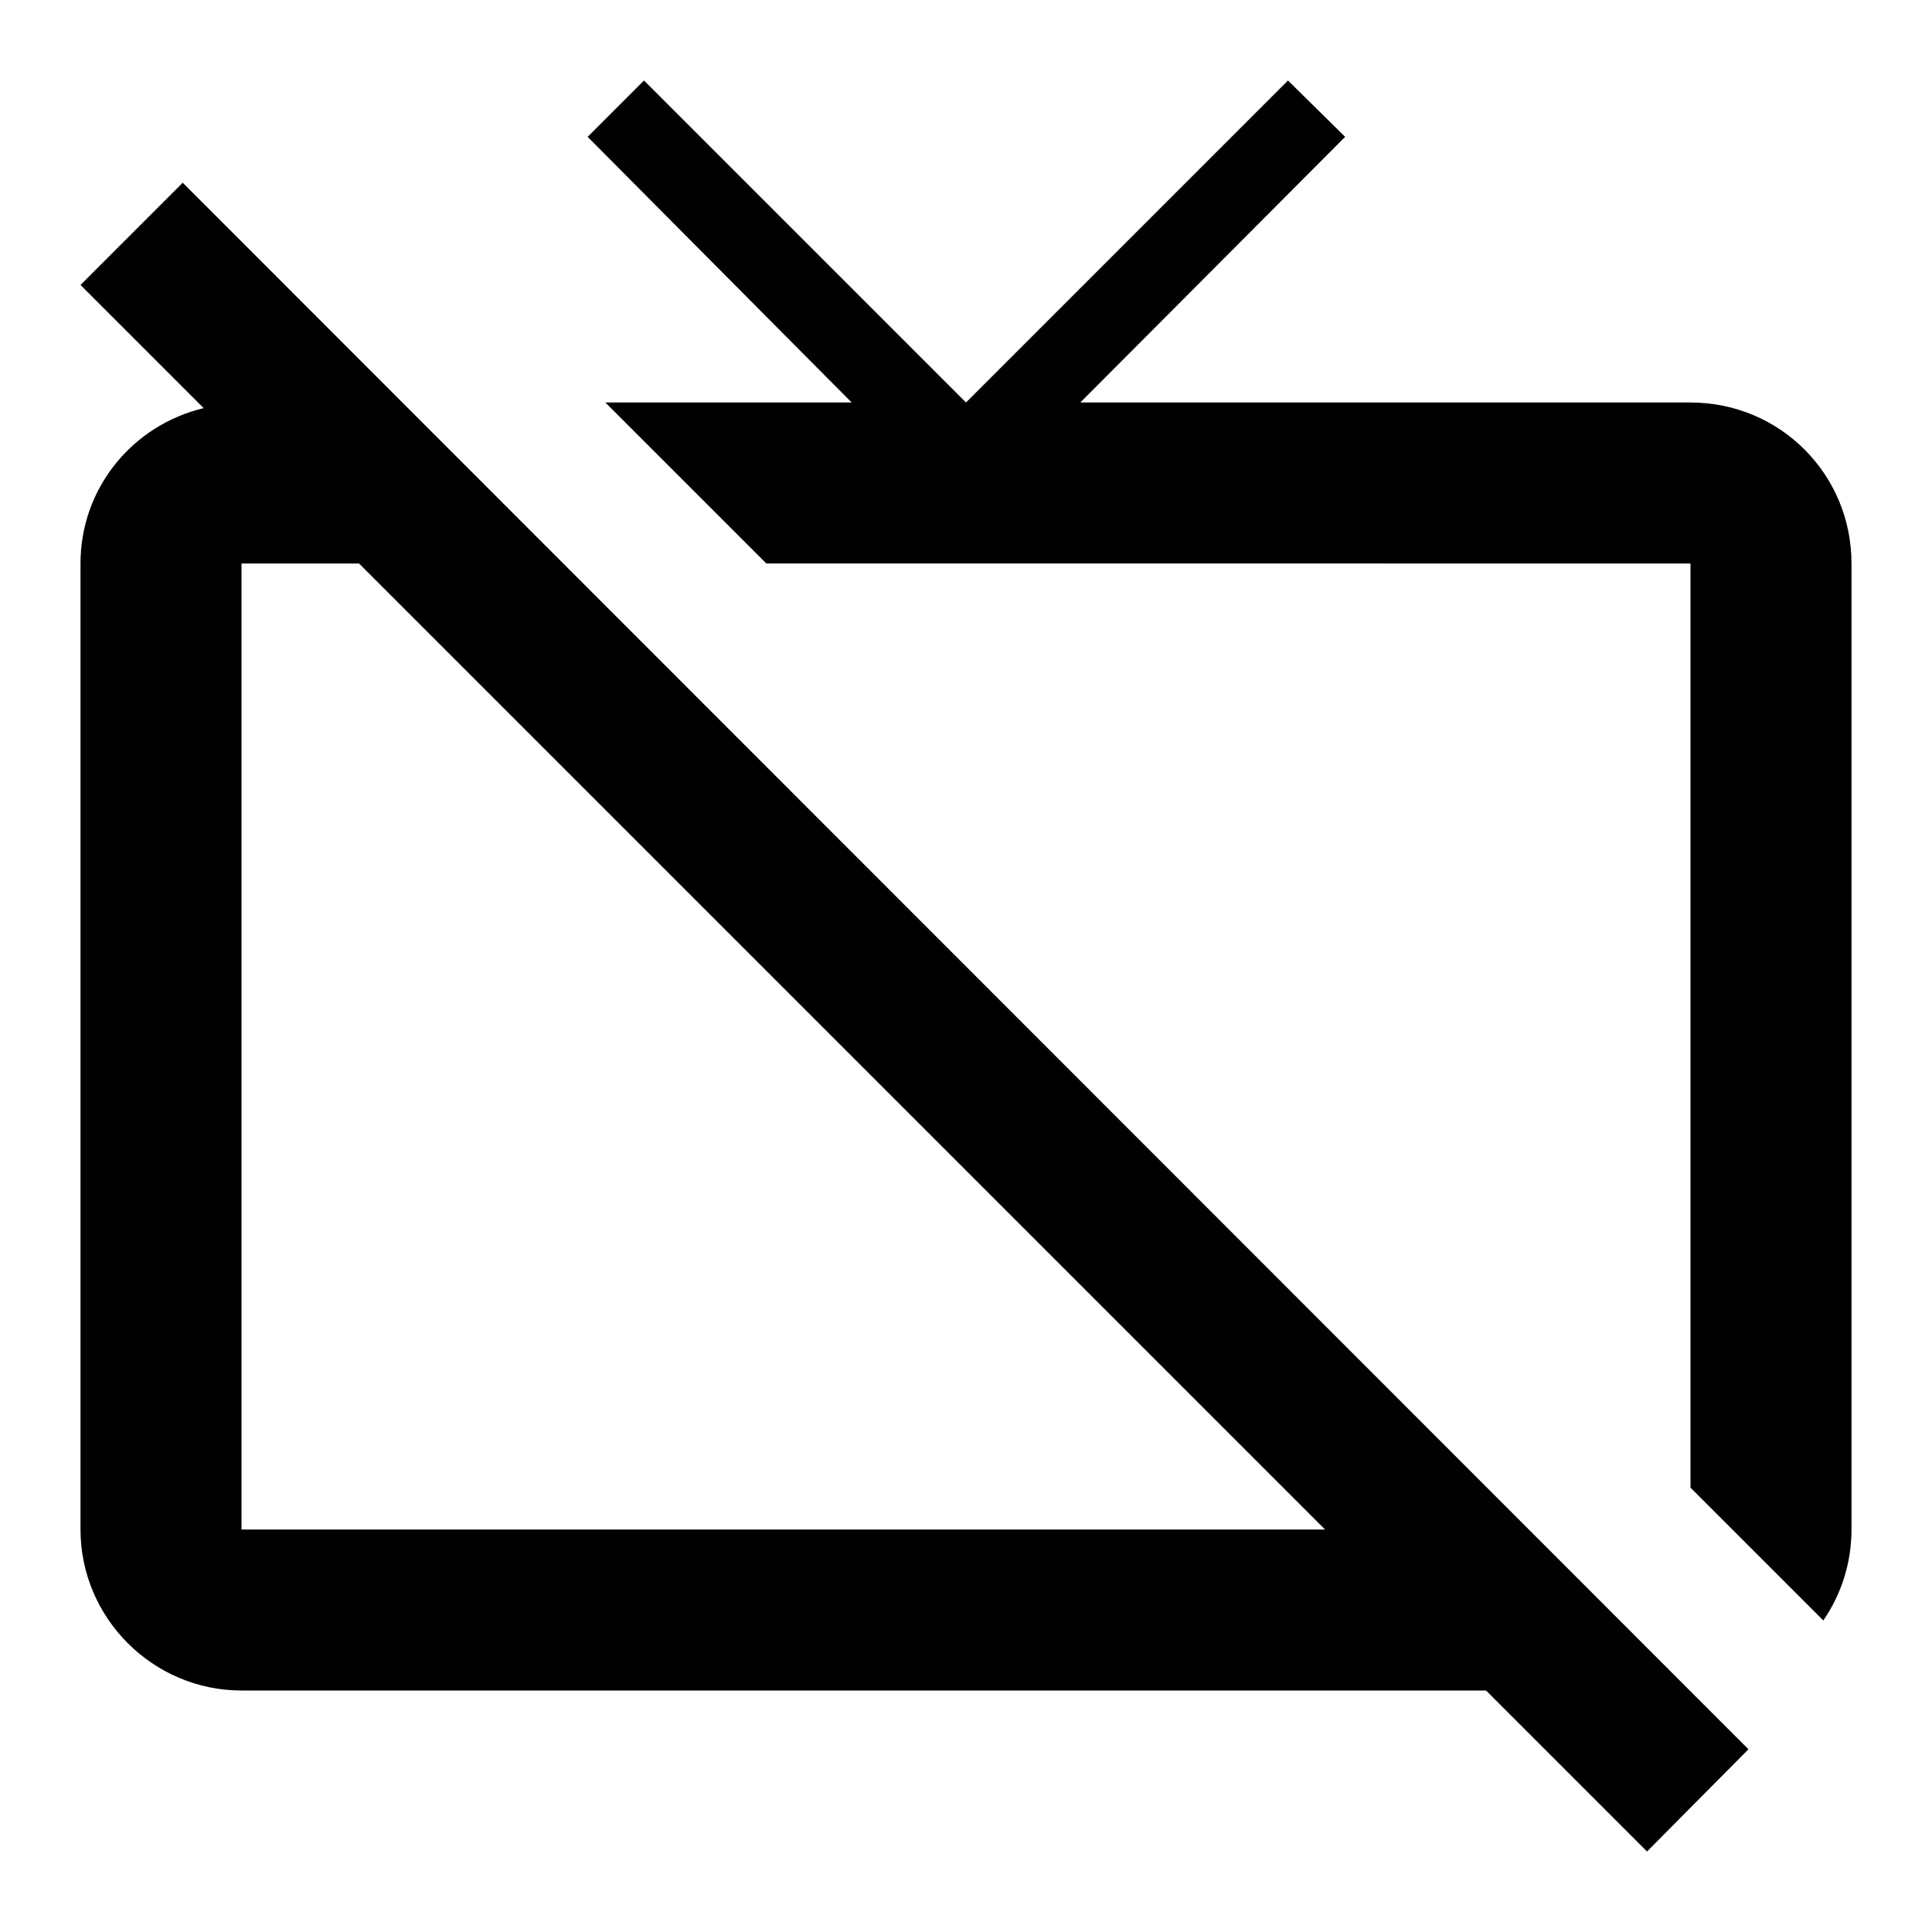 <svg xmlns="http://www.w3.org/2000/svg" viewBox="0 0 24 24" fill="currentColor"><path d="M0 0h24v24H0V0z" fill="none"/><path d="M1 3.54l1.53 1.53C1.65 5.28 1 6.06 1 7v12c0 1.1.9 2 2 2h15.46l2 2 1.26-1.27L2.27 2.27 1 3.54zM3 19V7h1.46l12 12H3zM21 5h-7.58l3.29-3.3L16 1l-4 4-4-4-.7.7L10.58 5H7.52l2 2H21v11.48l1.65 1.65c.22-.32.35-.71.35-1.13V7c0-1.11-.89-2-2-2z"/></svg>